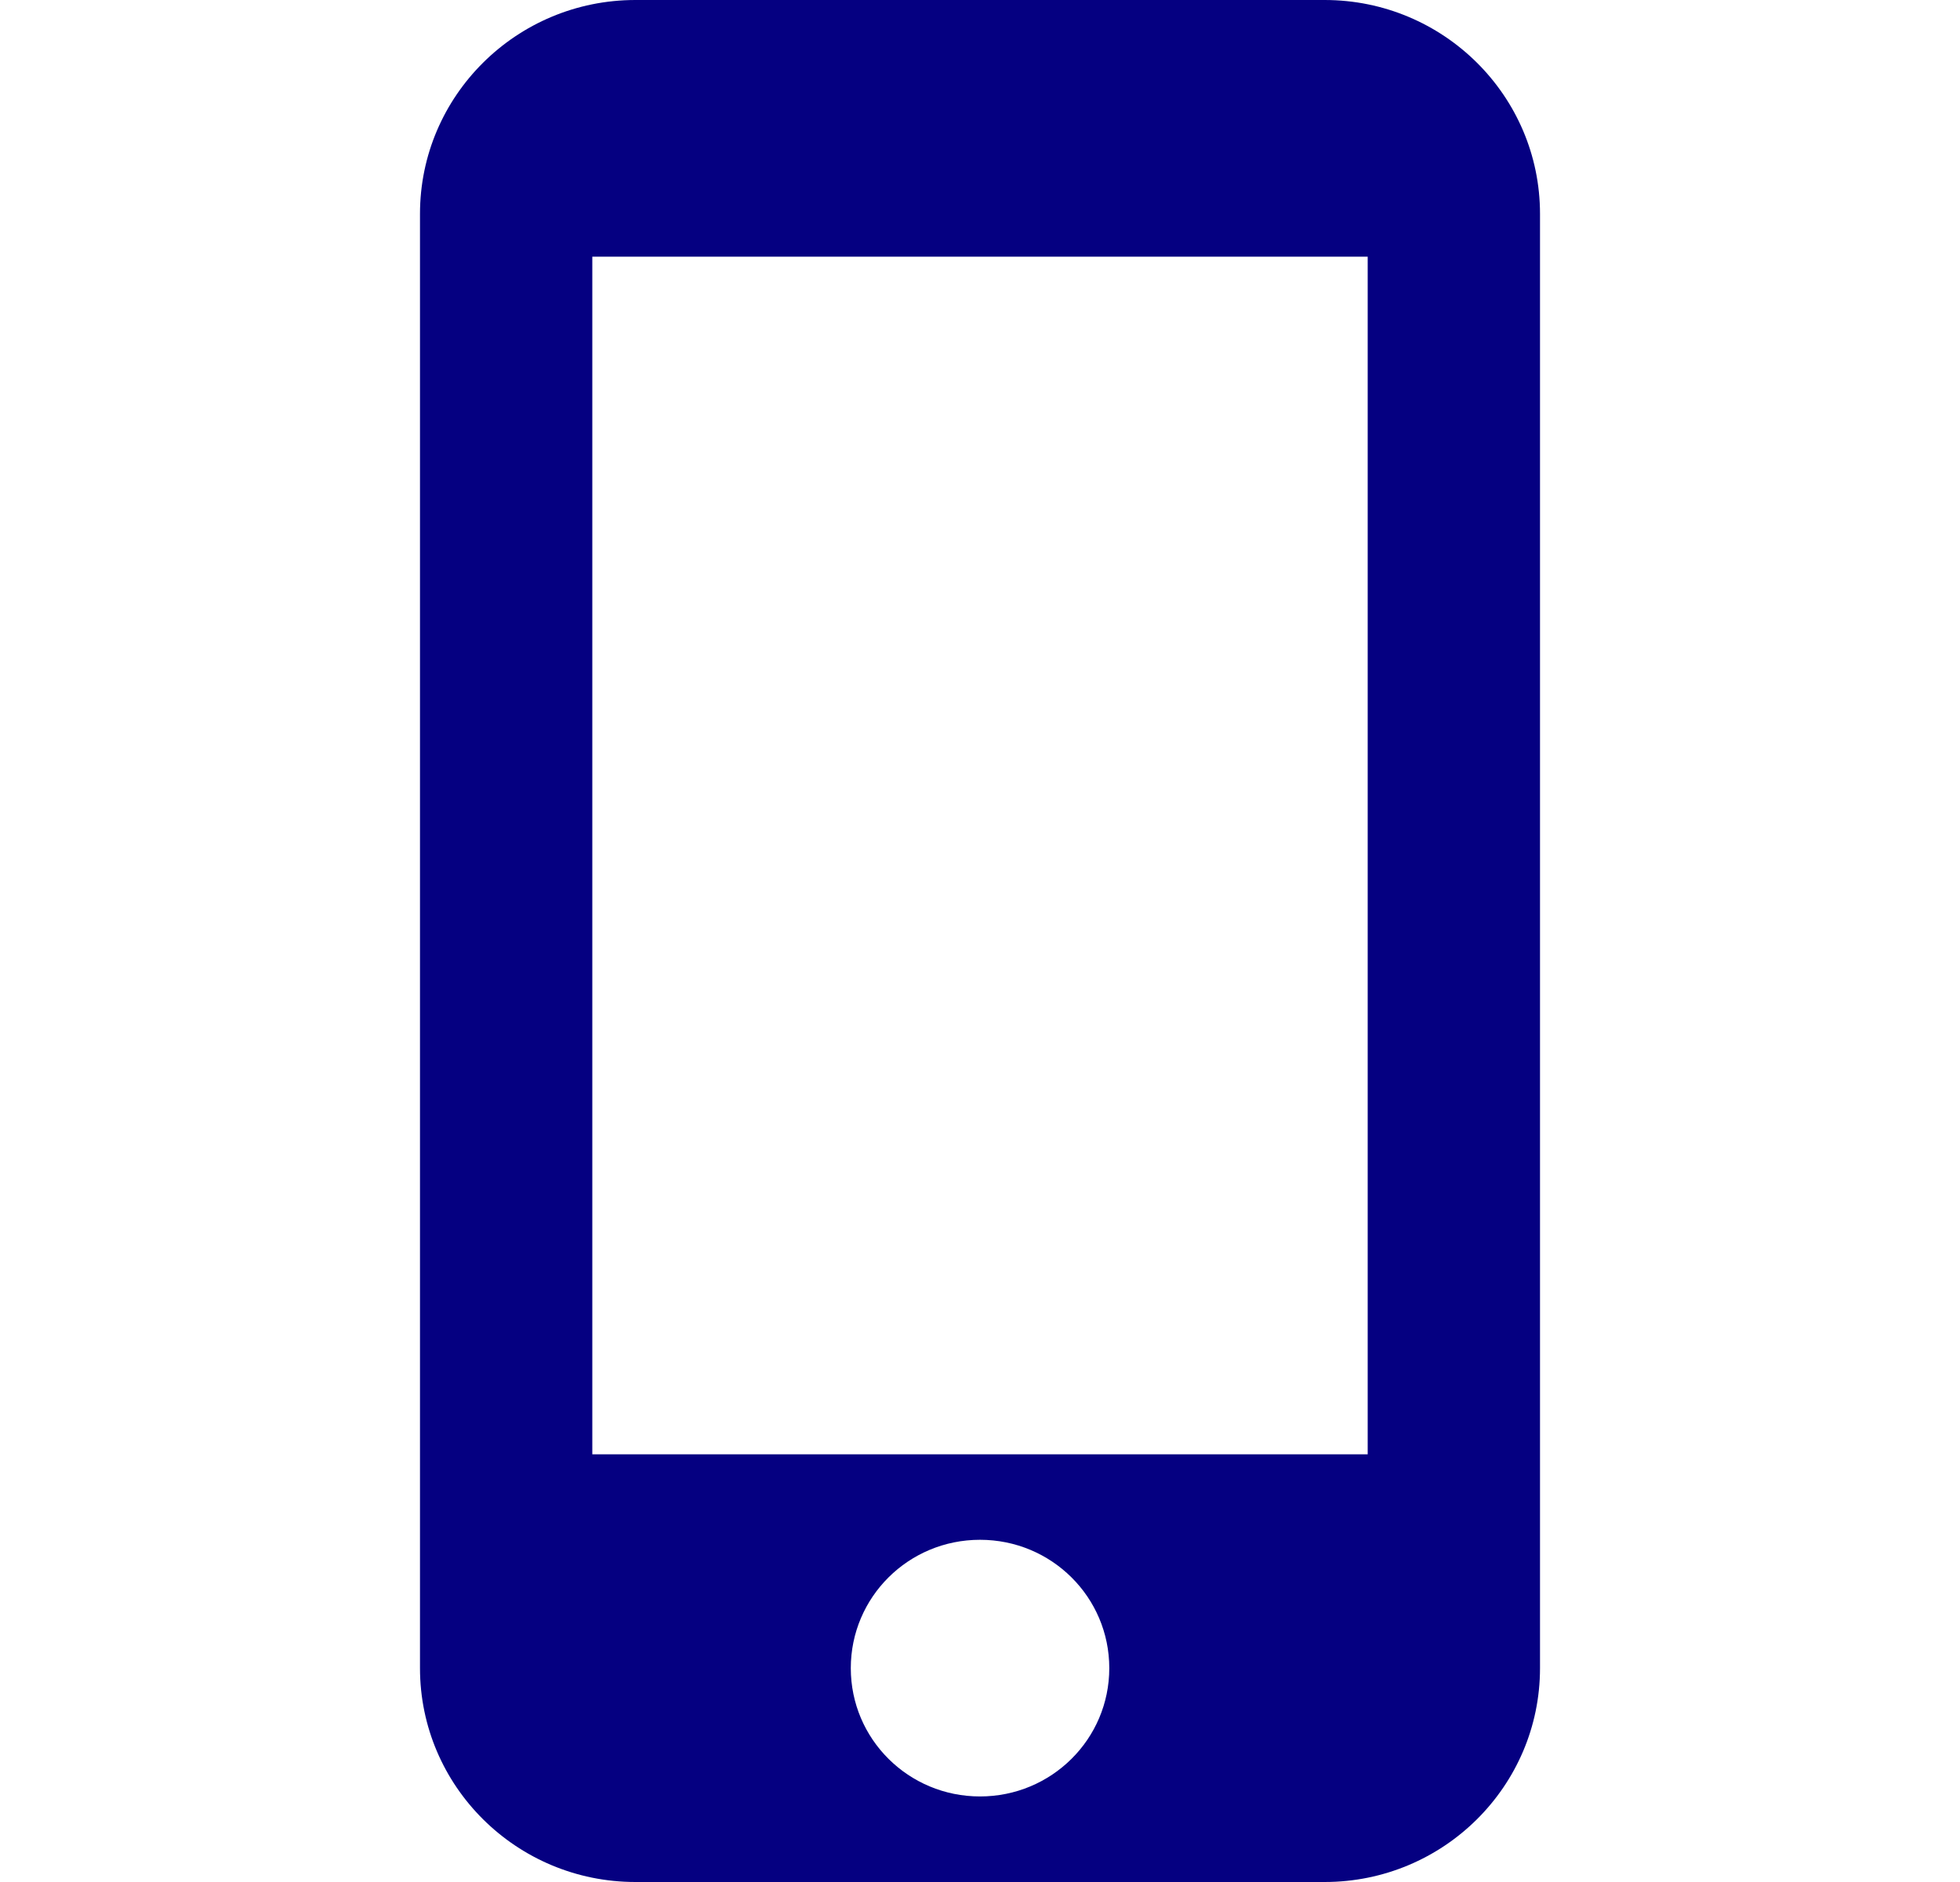 <?xml version="1.0" encoding="UTF-8"?> <svg xmlns="http://www.w3.org/2000/svg" width="25" height="24" viewBox="0 0 25 24" fill="none"><path d="M16.896 0H8.105C6.588 0 5.357 1.222 5.357 2.727V21.273C5.357 22.778 6.588 24 8.105 24H16.896C18.412 24 19.643 22.778 19.643 21.273V2.727C19.643 1.222 18.412 0 16.896 0ZM12.5 22.909C11.588 22.909 10.852 22.178 10.852 21.273C10.852 20.367 11.588 19.636 12.5 19.636C13.412 19.636 14.149 20.367 14.149 21.273C14.149 22.178 13.412 22.909 12.5 22.909ZM17.445 18.546H7.555V3.273H17.445V18.546Z" fill="#050081"></path></svg> 